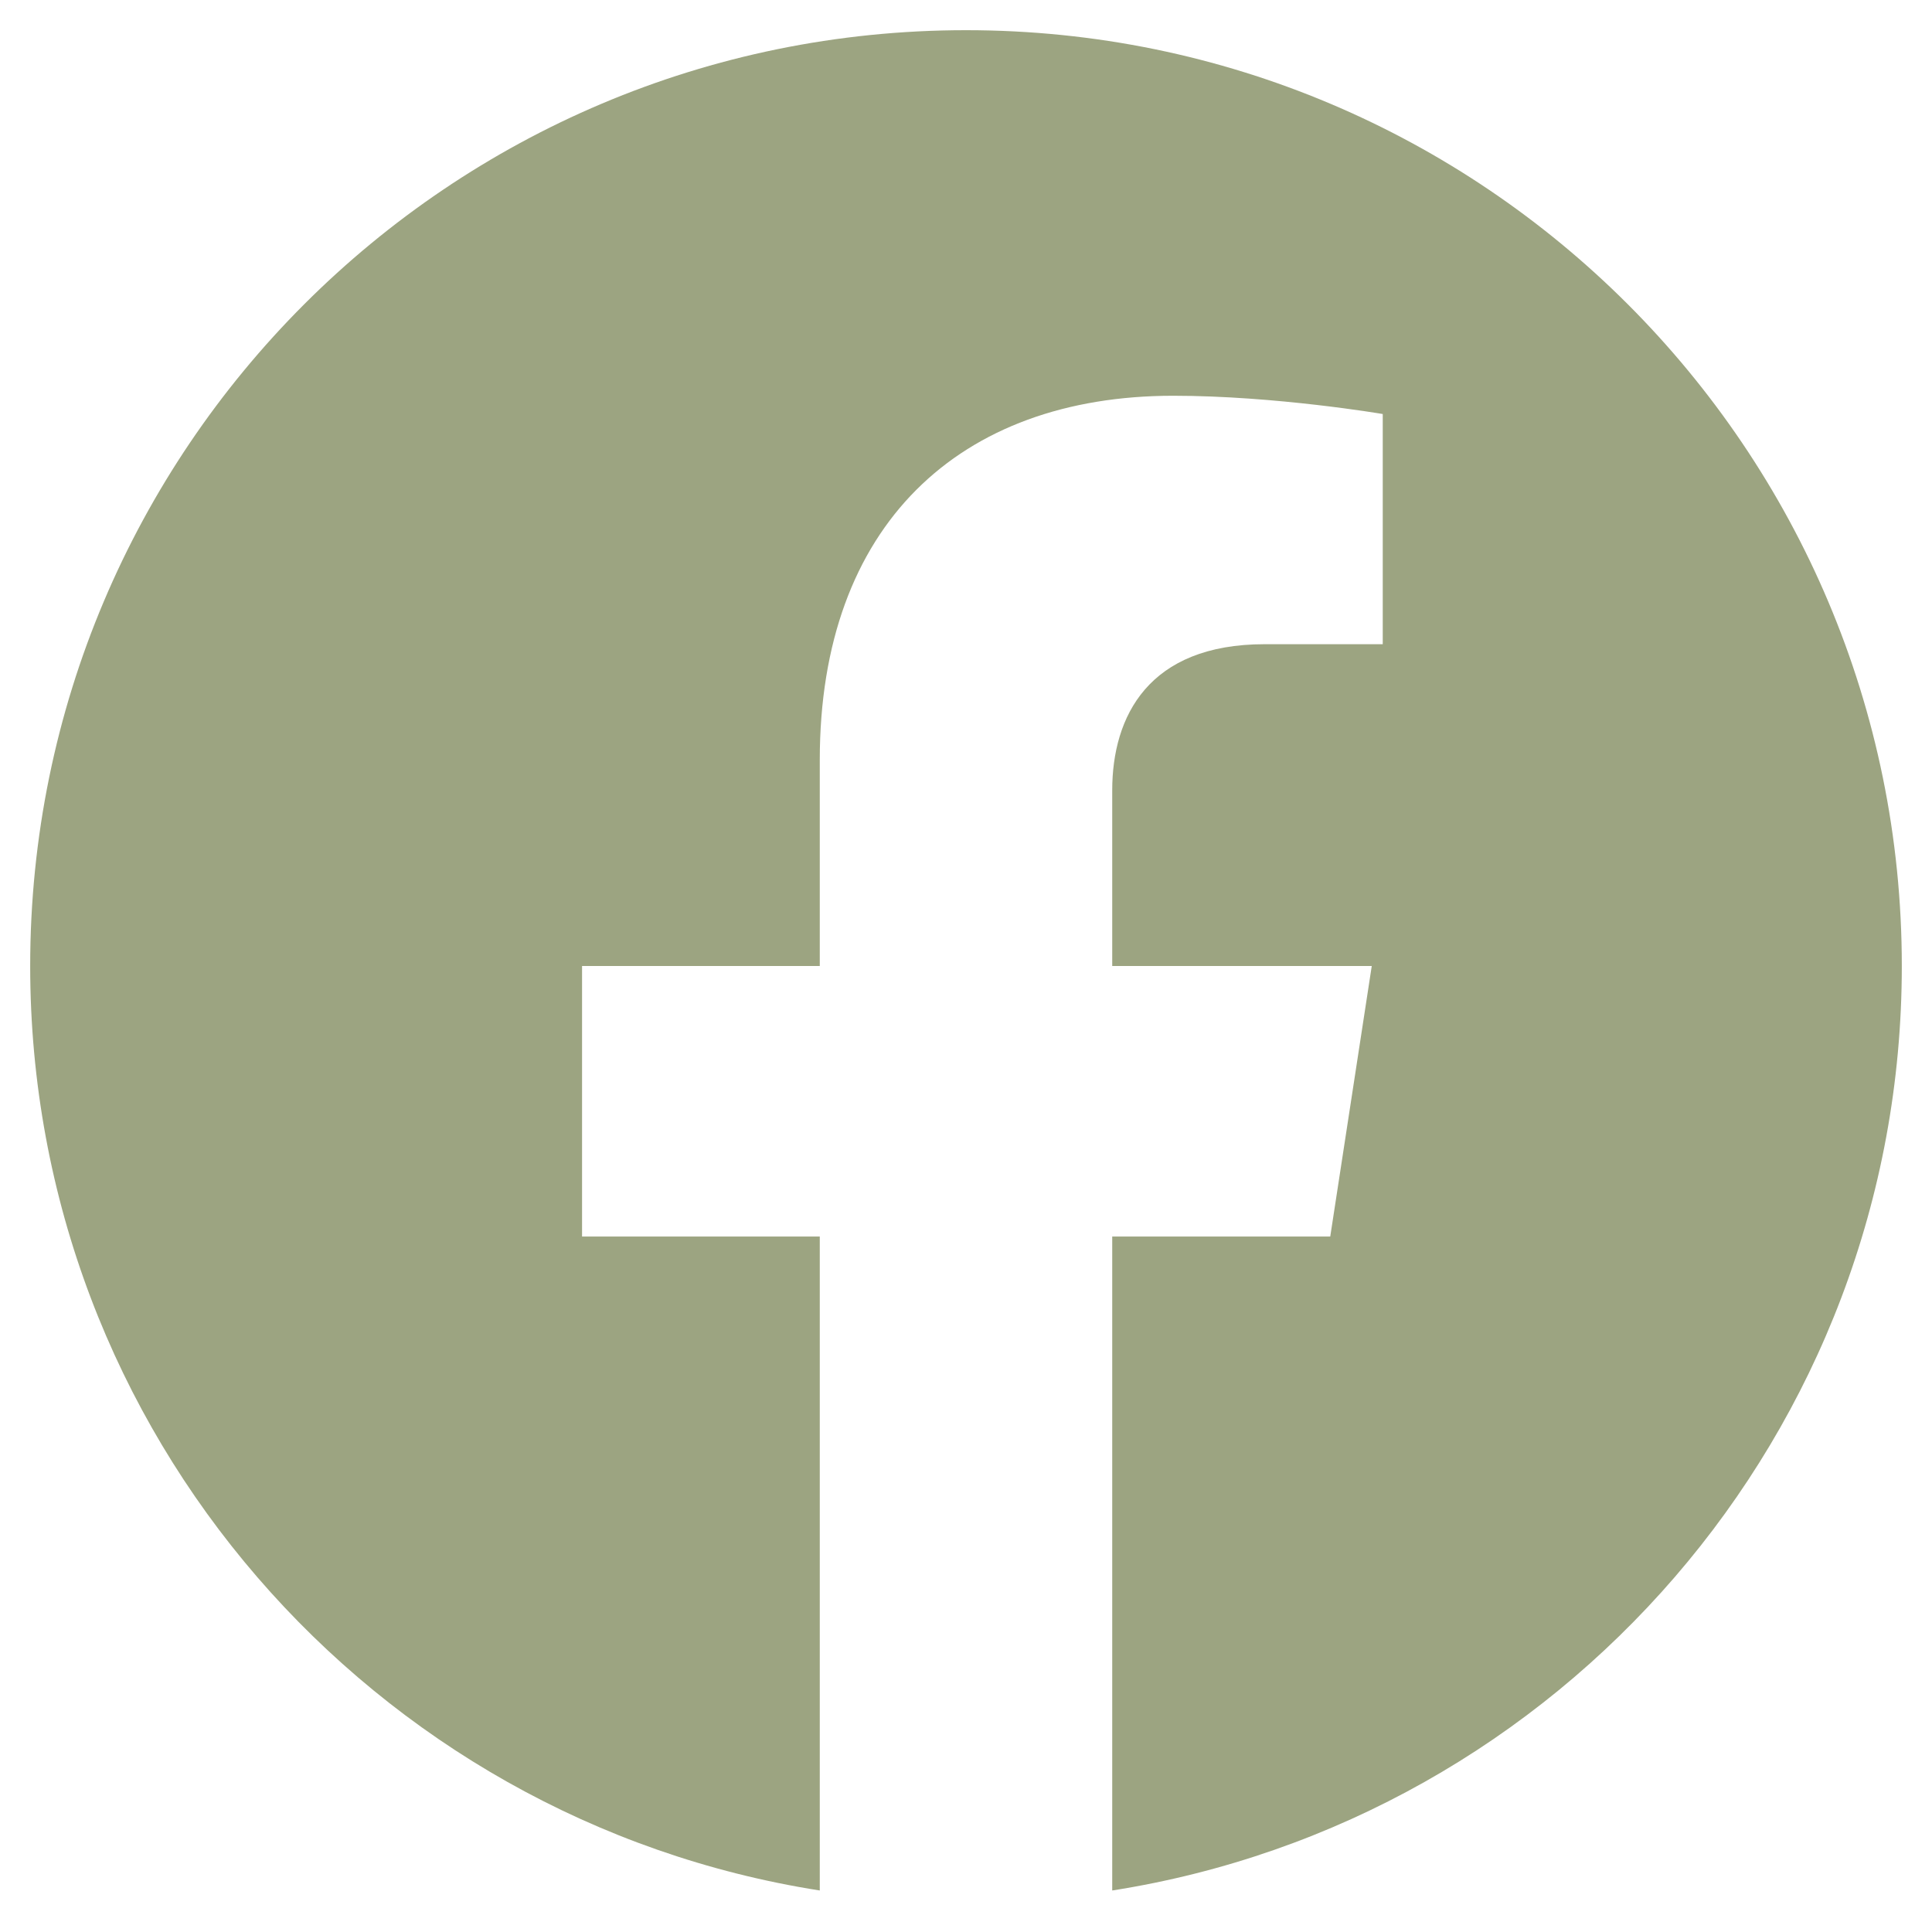 <svg aria-hidden="true" focusable="false" data-prefix="fab" data-icon="facebook" class="svg-inline--fa fa-facebook fa-w-16 fa-fw h-16 mx-auto" role="img" xmlns="http://www.w3.org/2000/svg" viewBox="0 0 512 512" color="#9CA481"><path fill="currentColor" d="M504 256C504 119 393 8 256 8S8 119 8 256c0 123.78 90.69 226.38 209.25 245V327.69h-63V256h63v-54.64c0-62.15 37-96.48 93.67-96.48 27.14 0 55.52 4.84 55.52 4.84v61h-31.28c-30.8 0-40.41 19.12-40.41 38.73V256h68.78l-11 71.69h-57.78V501C413.31 482.38 504 379.78 504 256z"></path></svg>